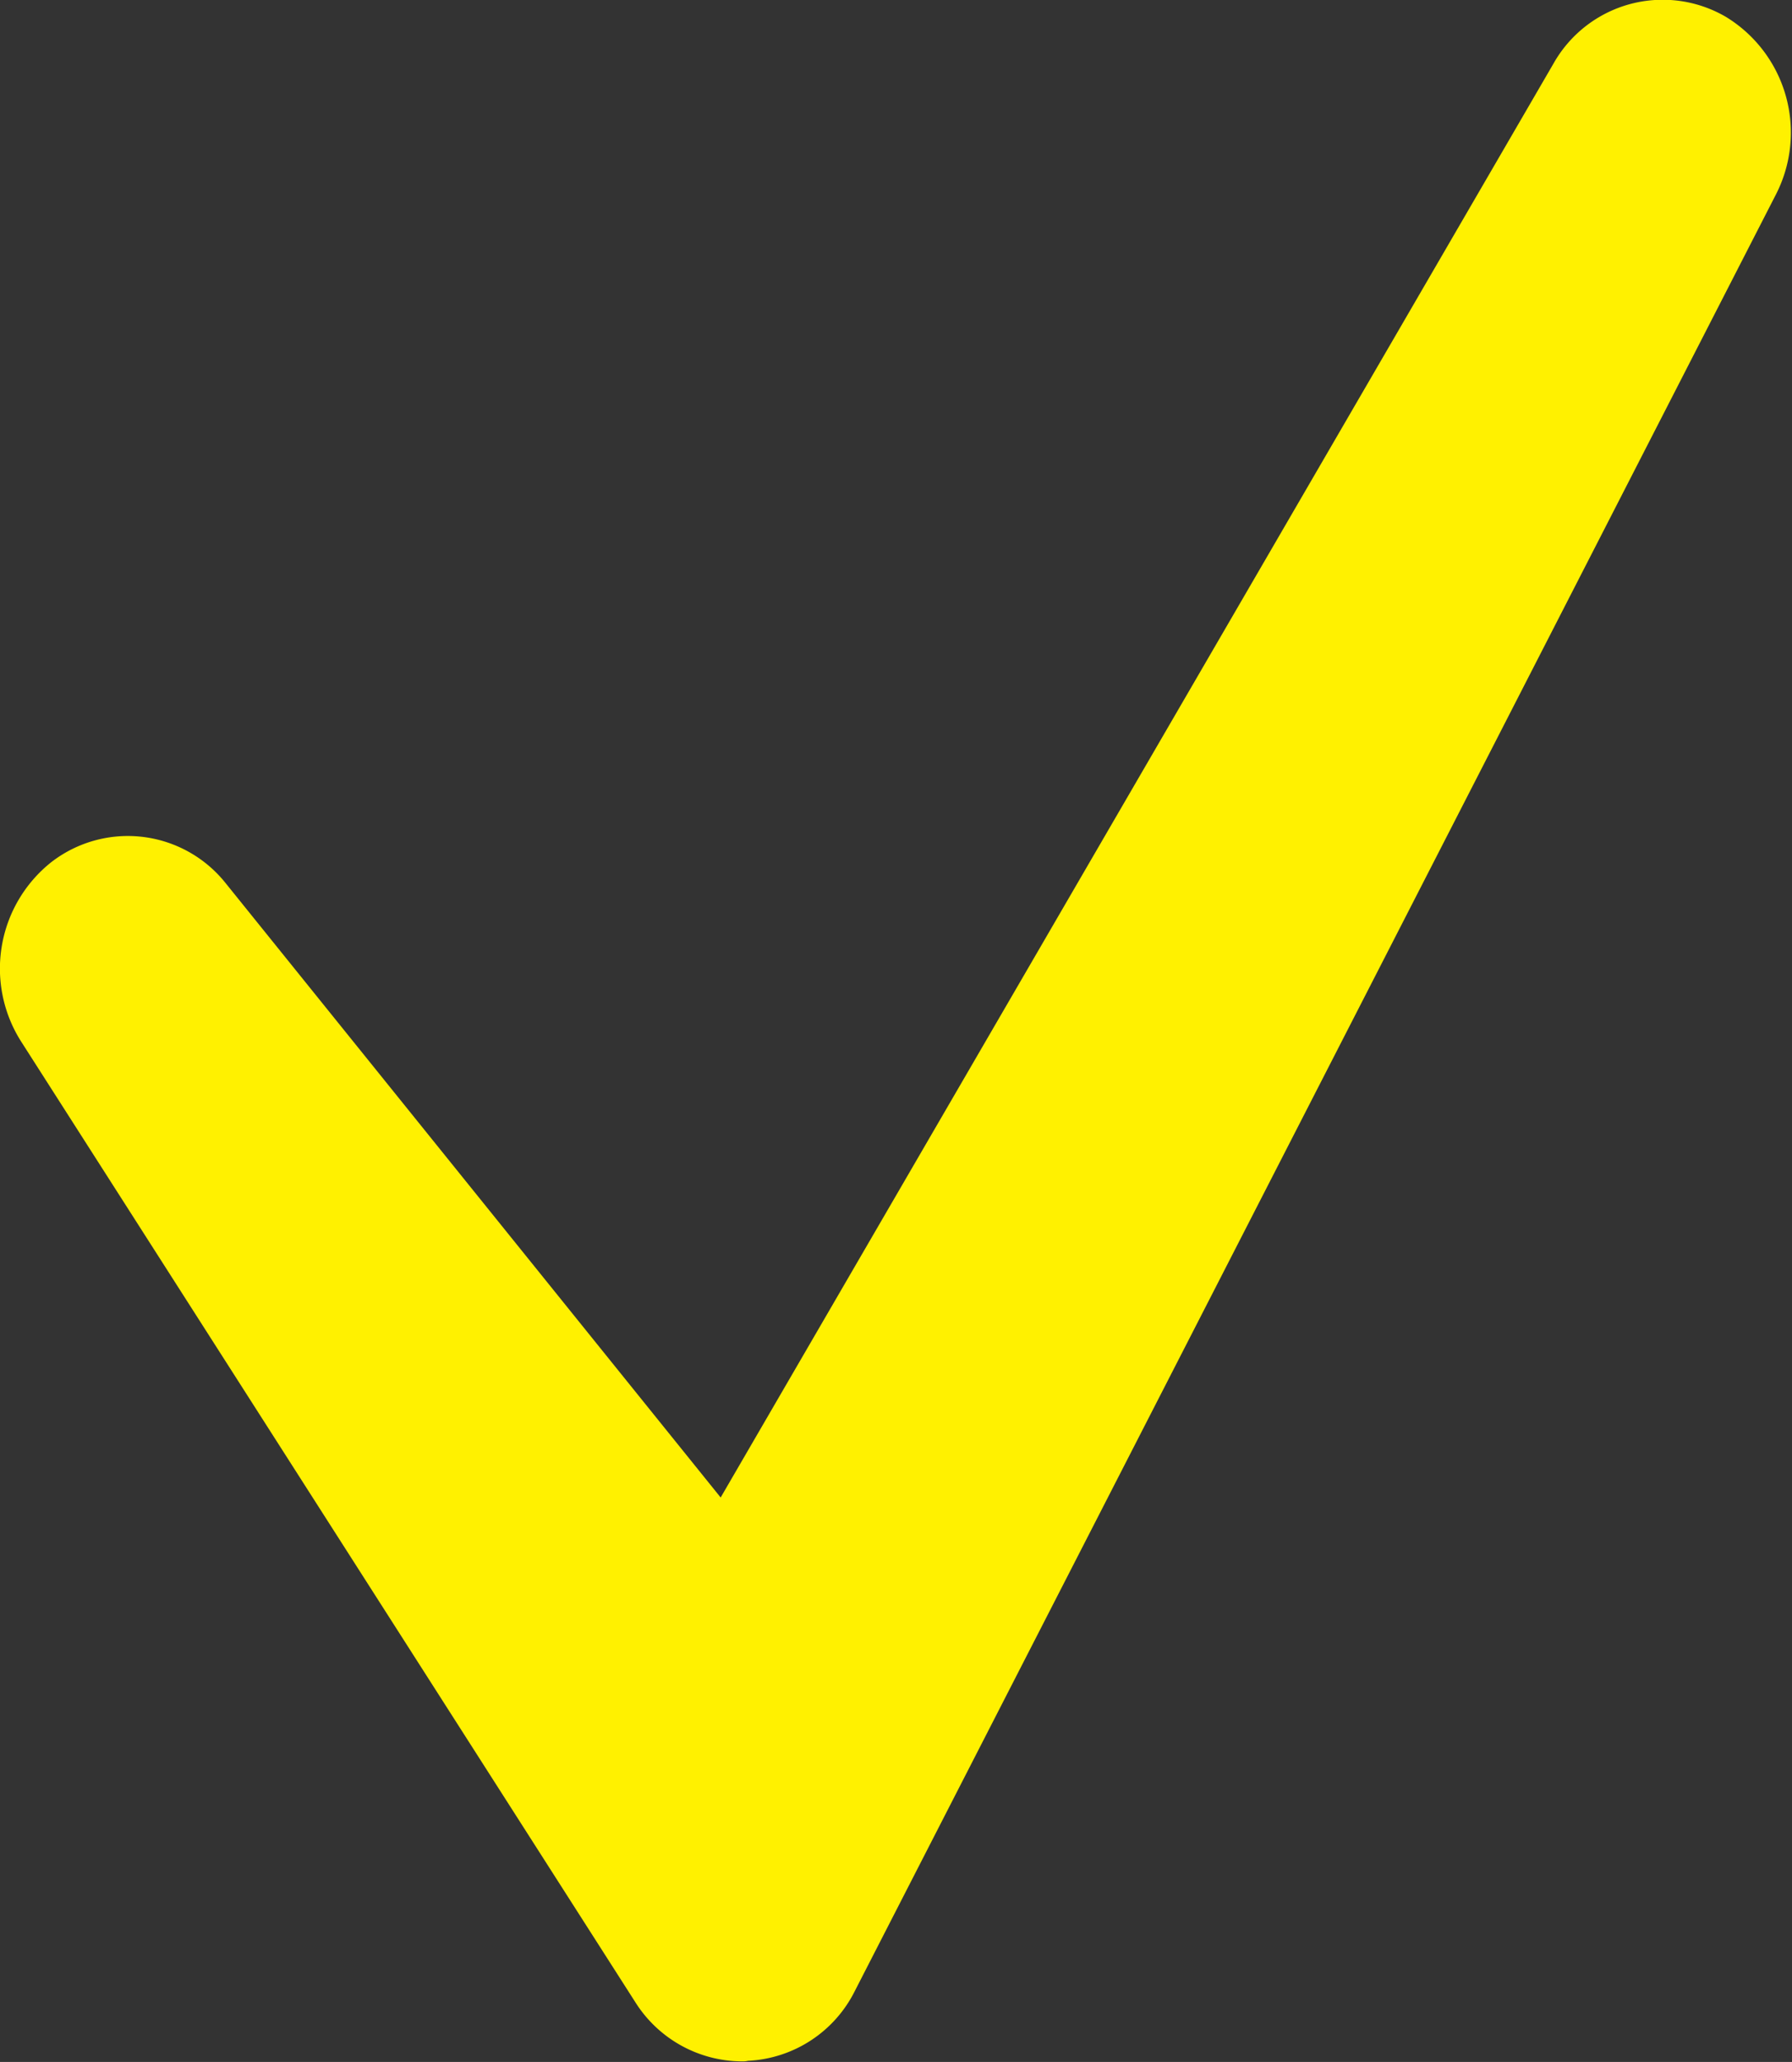<svg xmlns="http://www.w3.org/2000/svg" width="30.844" height="35.47" viewBox="0 0 30.844 35.47">
  <rect x="0" y="0" width="30.844" height="35.47" fill="#333333" stroke="none"/>
  <defs>
    <style>
      .cls-1 {
        fill: #fff100;
        fill-rule: evenodd;
      }
    </style>
  </defs>
  <path id="check01.svg" class="cls-1" d="M213.3,1540.07a2.158,2.158,0,0,0-2.971.81l-14.331,24.66-8.514-10.56a2.153,2.153,0,0,0-3.006-.37,2.338,2.338,0,0,0-.518,3.09l10.568,16.52a2.181,2.181,0,0,0,1.835,1.02,0.392,0.392,0,0,0,.107-0.01,2.172,2.172,0,0,0,1.837-1.2l15.852-30.9A2.331,2.331,0,0,0,213.3,1540.07Z" transform="translate(-183.594 -1539.78)"/>
</svg>
